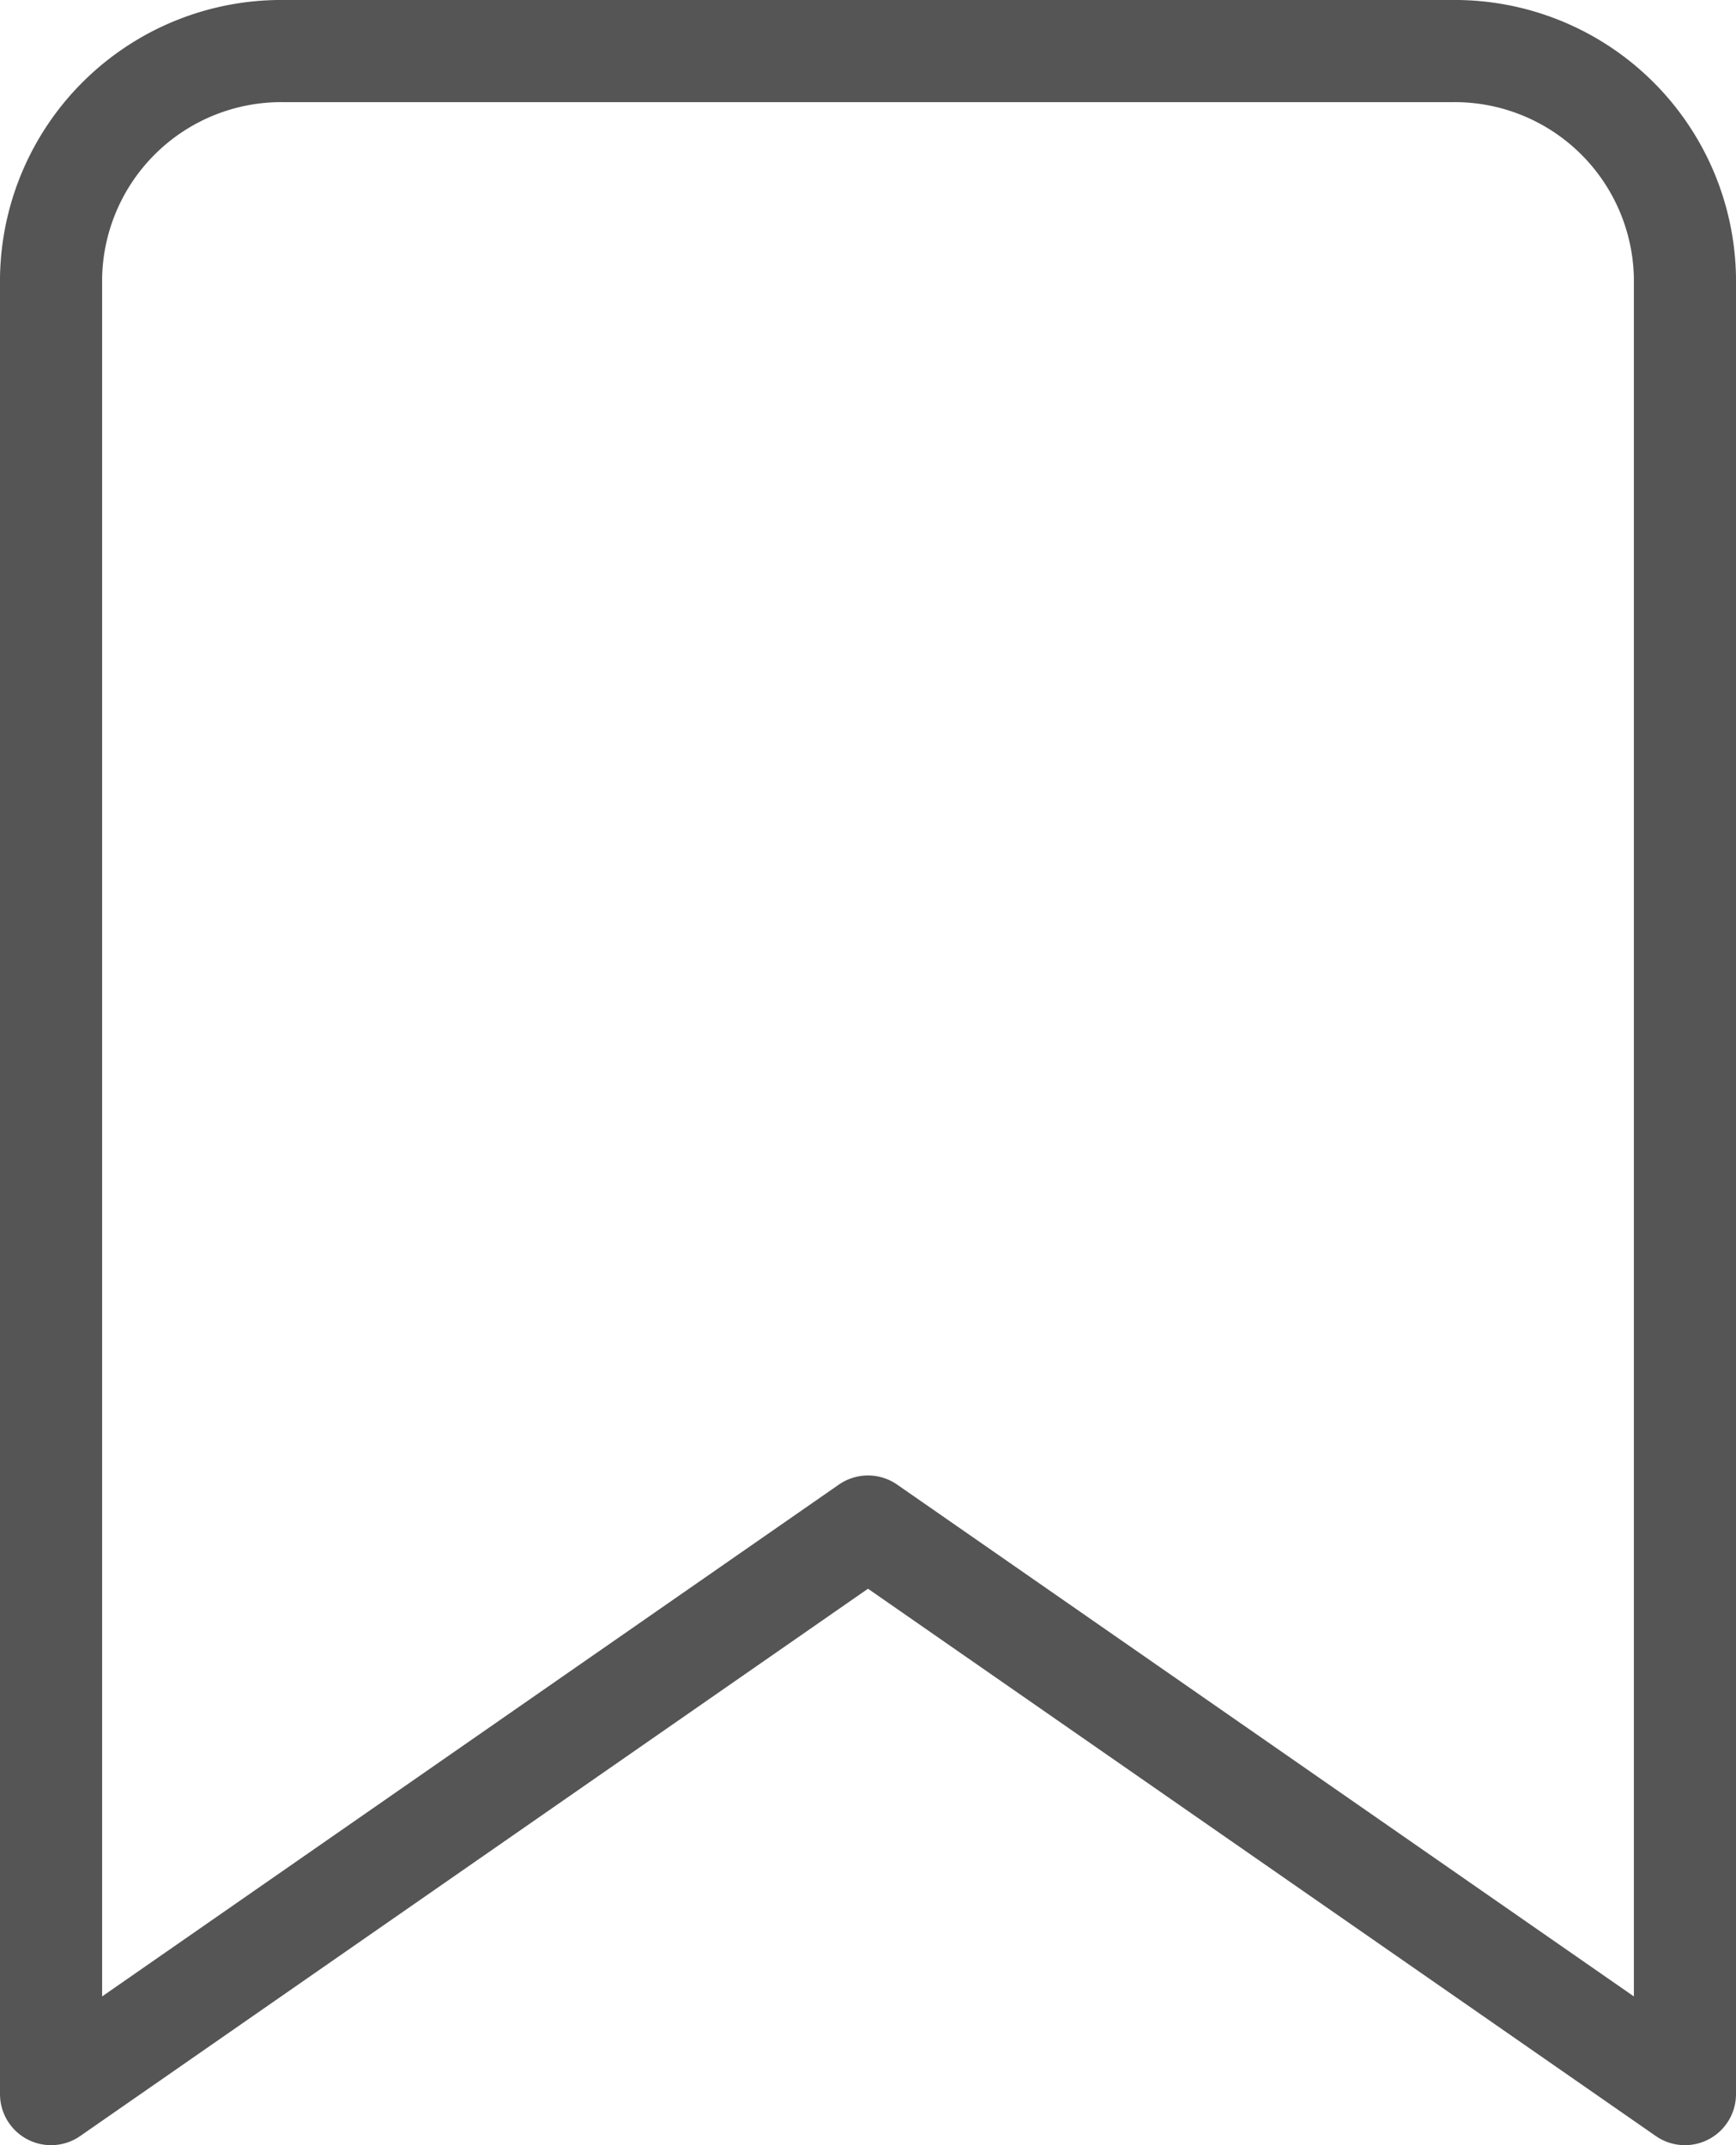 <svg xmlns="http://www.w3.org/2000/svg" width="17" height="21" viewBox="0 0 17 21">
  <path id="bookmark" d="M21,23l-8-5.556L5,23V5.222A2.255,2.255,0,0,1,7.286,3H18.714A2.255,2.255,0,0,1,21,5.222Z" transform="translate(-4.5 -2.5)" fill="none" stroke="#555" stroke-linecap="round" stroke-linejoin="round" stroke-width="1"/>
</svg>
